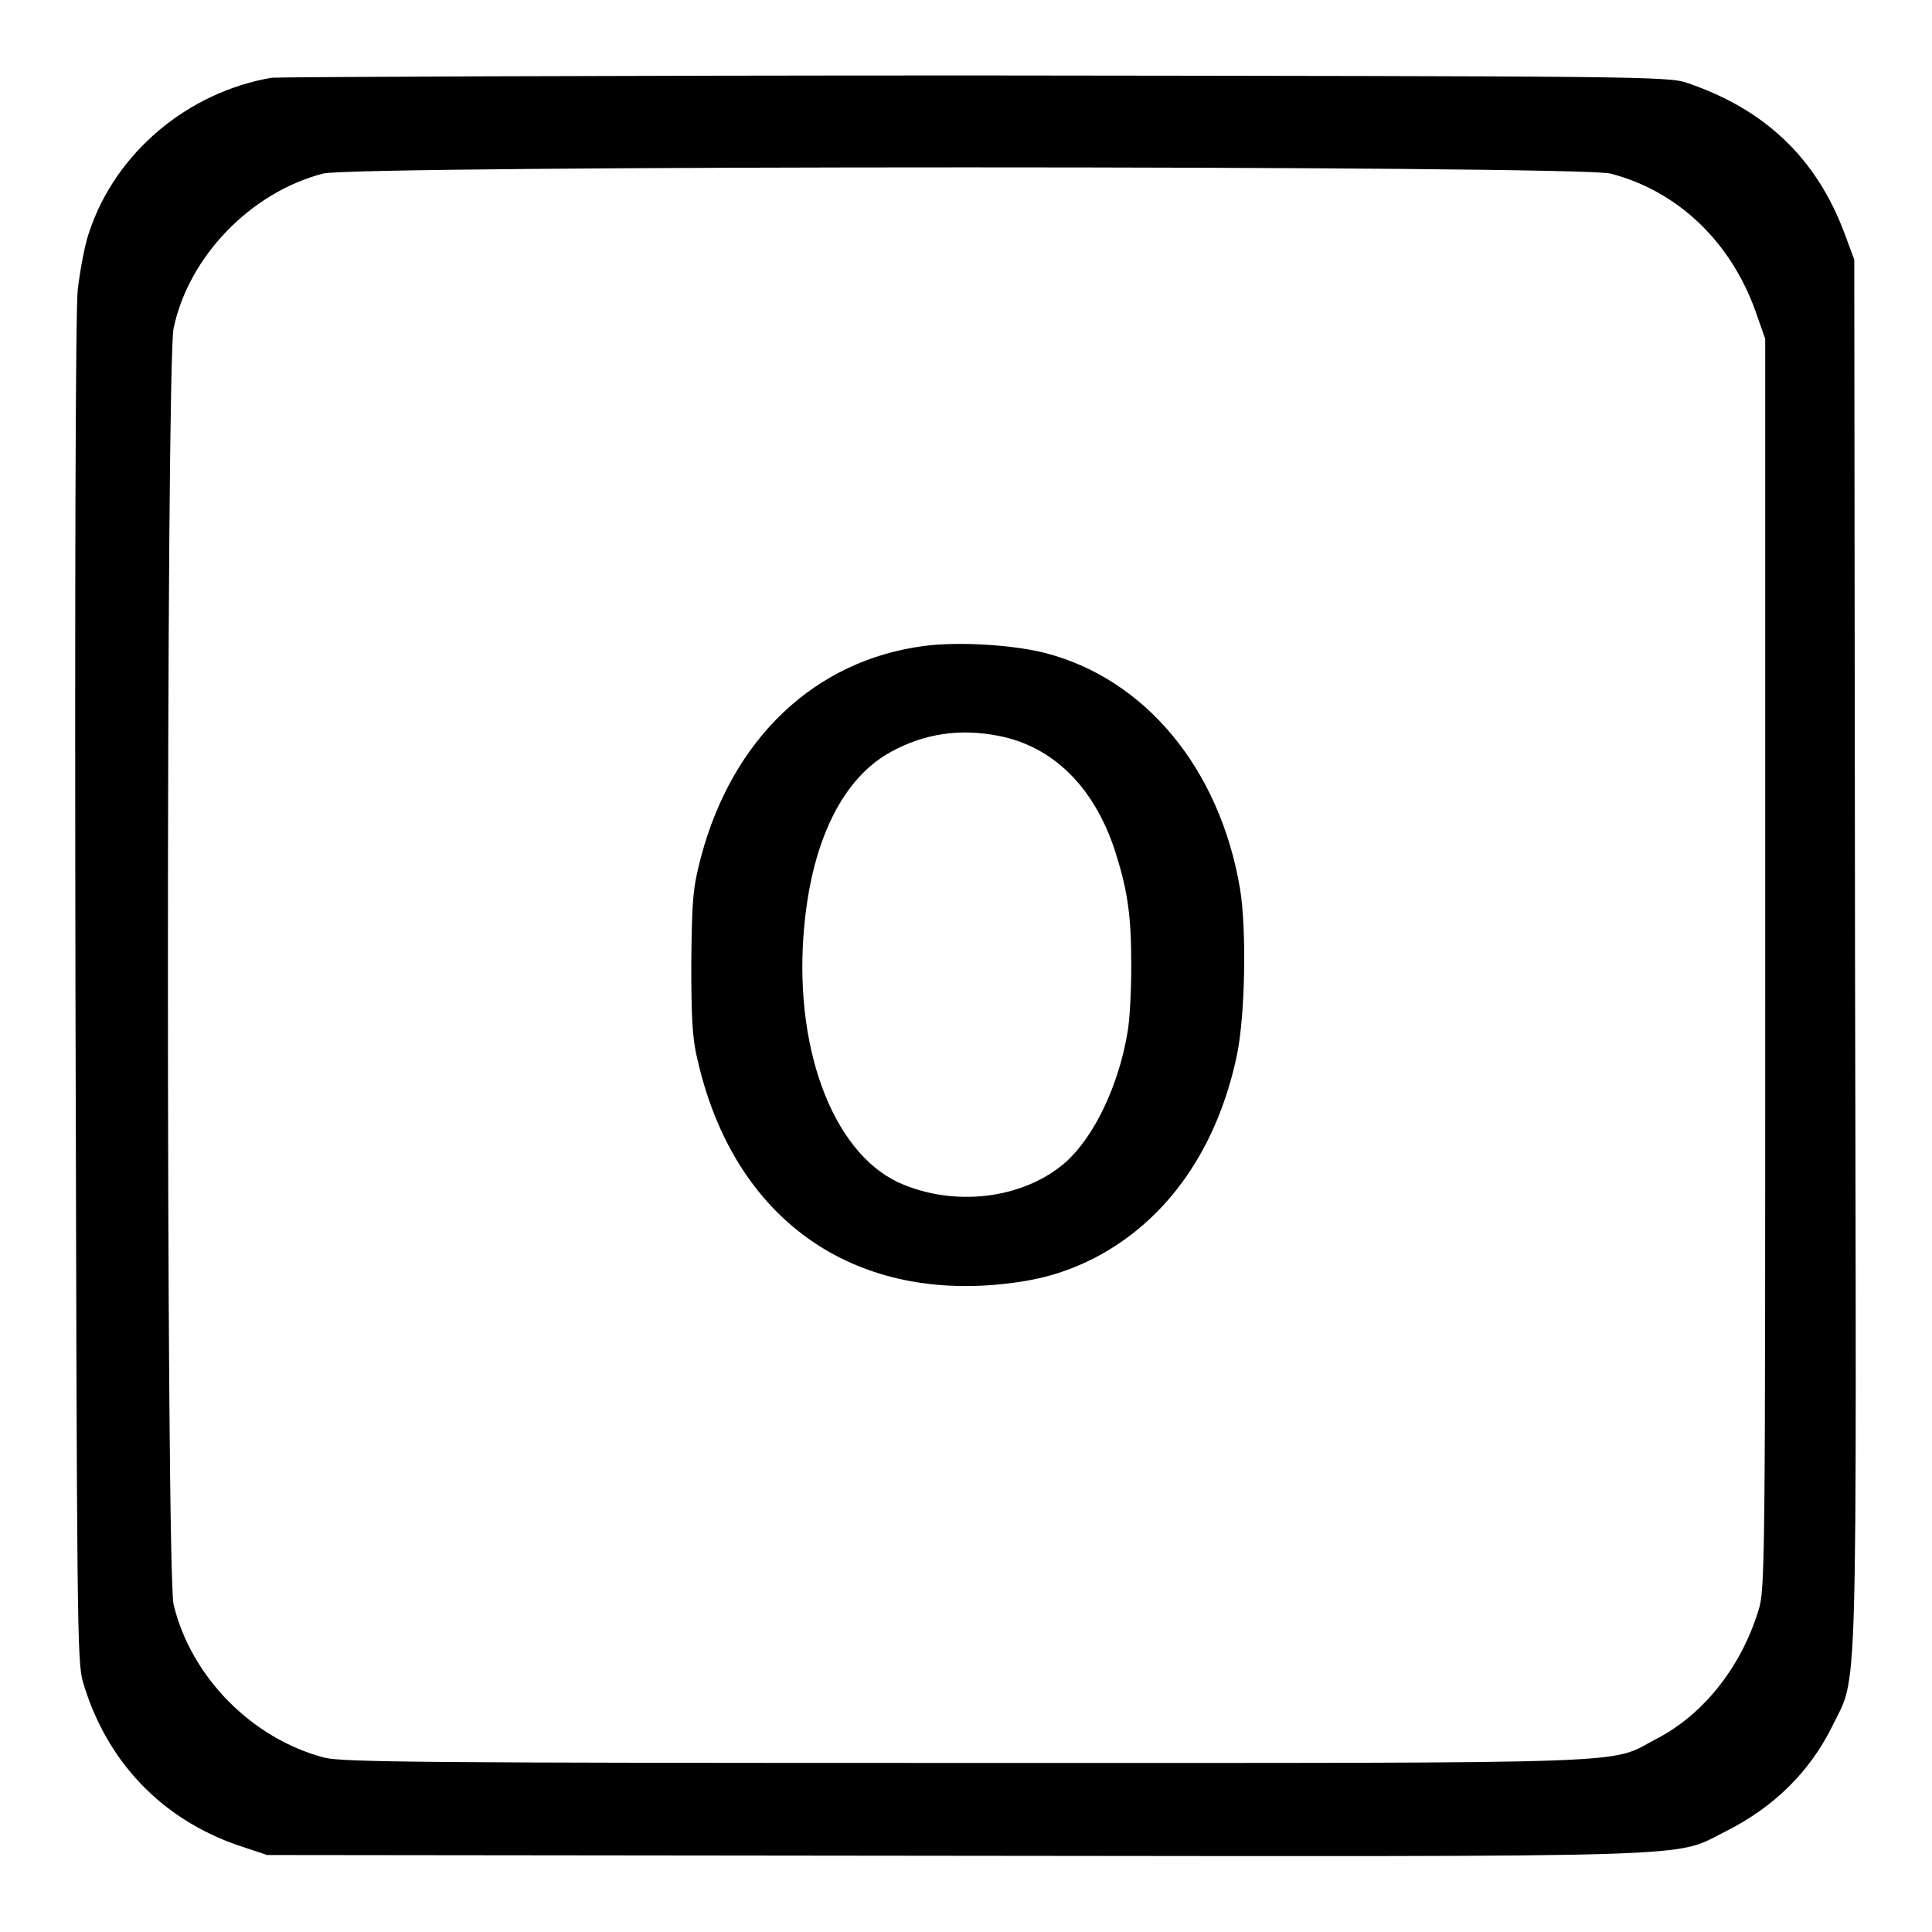 <?xml version="1.0" encoding="utf-8"?>
<!-- Svg Vector Icons : http://www.onlinewebfonts.com/icon -->
<!DOCTYPE svg PUBLIC "-//W3C//DTD SVG 1.1//EN" "http://www.w3.org/Graphics/SVG/1.1/DTD/svg11.dtd">
<svg version="1.1" xmlns="http://www.w3.org/2000/svg" xmlns:xlink="http://www.w3.org/1999/xlink" x="0px" y="0px" viewBox="0 0 256 256" enable-background="new 0 0 256 256" xml:space="preserve">
<g><g><g><path fill="#000000" d="M36,10.3c-11.1,1.9-20.7,9.9-24.2,20.5c-0.6,1.7-1.2,5.1-1.5,7.6c-0.3,2.7-0.4,39.9-0.3,93.1c0.2,83.8,0.2,88.7,1,91.4c3.1,10.5,10.4,18.1,20.5,21.6l3.9,1.3l90.9,0.1c101.5,0.1,95.3,0.3,102.3-3.2c6.4-3.2,11.2-7.9,14.2-14c3.4-7,3.2-0.2,3-102.4l-0.1-91.9l-1.3-3.5c-3.7-9.9-10.5-16.4-20.8-19.9c-2.5-0.9-6.2-0.9-94-1C79.4,10,37.2,10.2,36,10.3z M213.4,23c8.9,2.3,15.9,9,19.2,18.2l1.3,3.7v82.8c0,79.1,0,83-0.9,85.7c-2.3,7.5-7.3,13.8-13.5,17c-6.5,3.4,0.1,3.2-91.3,3.2c-72.1,0-82.7-0.1-85.2-0.7c-9.6-2.5-17.7-10.7-20-20.3c-1-4.5-1-164.1,0-169.1c2-9.5,10.2-18,19.8-20.5C46.8,21.9,209.3,21.9,213.4,23z"/><path fill="#000000" d="M122.4,85.6c-14.4,1.9-25.3,12.2-29.5,27.9c-1.1,4.2-1.2,5.5-1.3,13.9c0,7.1,0.1,10.1,0.8,12.9c4.6,20.5,19.6,31.8,39.9,29.9c5.2-0.5,8.8-1.5,12.9-3.6c9.5-5,16.1-14.4,18.7-26.8c1.1-5.3,1.3-16.7,0.4-22.1c-2.7-15.9-12.6-27.8-25.9-31.2C134,85.4,126.8,85,122.4,85.6z M132.3,97.5c7.2,1.4,12.6,6.7,15.4,15.1c1.7,5.3,2.2,8.6,2.2,15.3c0,3.3-0.2,7.3-0.5,8.9c-1.2,7.2-4.5,13.9-8.2,17.2c-5.6,4.9-14.8,6-22.1,2.7c-8.9-4.1-14.1-18.3-12.5-34.3c1.1-11.3,5.2-19.4,11.5-22.8C122.5,97.2,127.2,96.5,132.3,97.5z"/></g></g></g>
</svg>